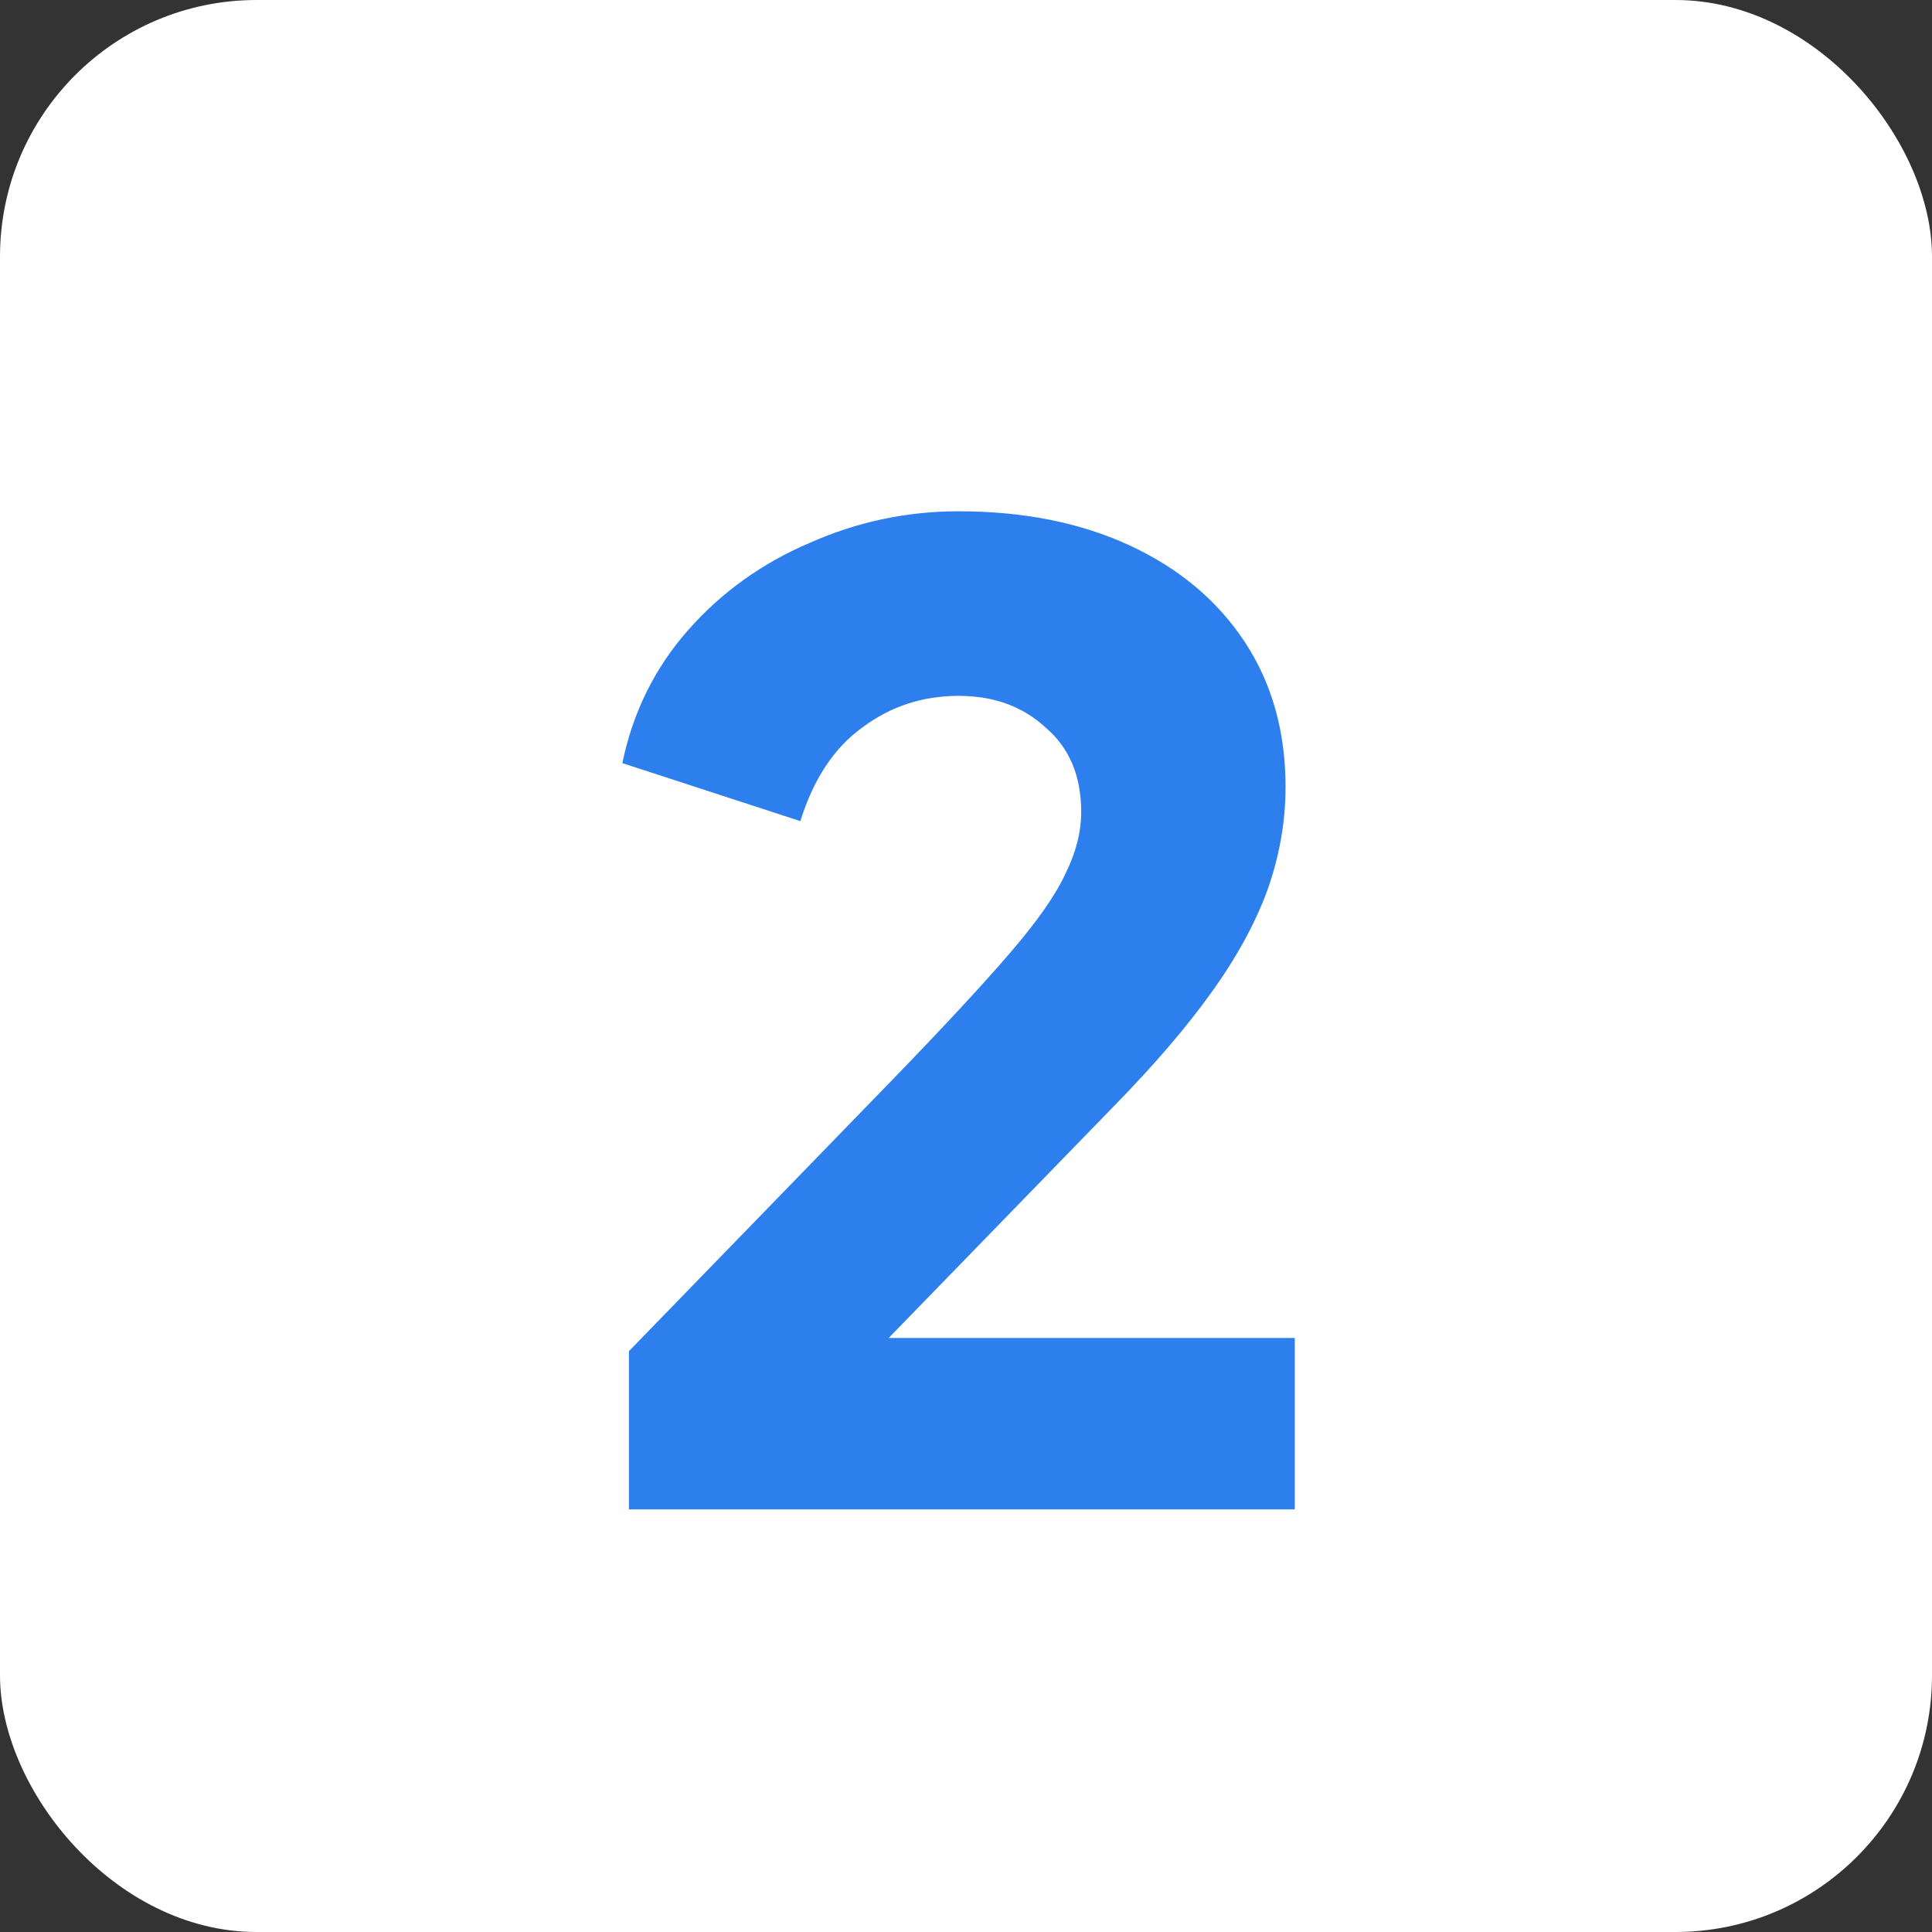 <svg width="128" height="128" viewBox="0 0 128 128" fill="none" xmlns="http://www.w3.org/2000/svg">
<rect x="0" y="0" width="128" height="128" fill="#333333" stroke="none"/>
<rect width="128" height="128" rx="17" fill="white"/>
<path d="M41.669 100V89.518L59.139 71.523C62.575 67.971 65.167 65.175 66.914 63.137C68.719 61.041 69.942 59.294 70.583 57.896C71.281 56.498 71.631 55.13 71.631 53.79C71.631 51.403 70.845 49.539 69.272 48.2C67.758 46.802 65.837 46.103 63.507 46.103C61.119 46.103 58.994 46.802 57.13 48.2C55.267 49.539 53.898 51.606 53.025 54.402L41.232 50.558C41.931 47.181 43.387 44.24 45.6 41.736C47.813 39.231 50.492 37.31 53.636 35.97C56.781 34.573 60.071 33.874 63.507 33.874C67.817 33.874 71.602 34.631 74.863 36.145C78.124 37.659 80.657 39.785 82.463 42.522C84.268 45.259 85.171 48.462 85.171 52.131C85.171 54.46 84.763 56.76 83.948 59.032C83.132 61.244 81.88 63.516 80.192 65.845C78.561 68.116 76.435 70.591 73.815 73.27L58.877 88.644H85.782V100H41.669Z" fill="#2D7FED"/>
</svg>
